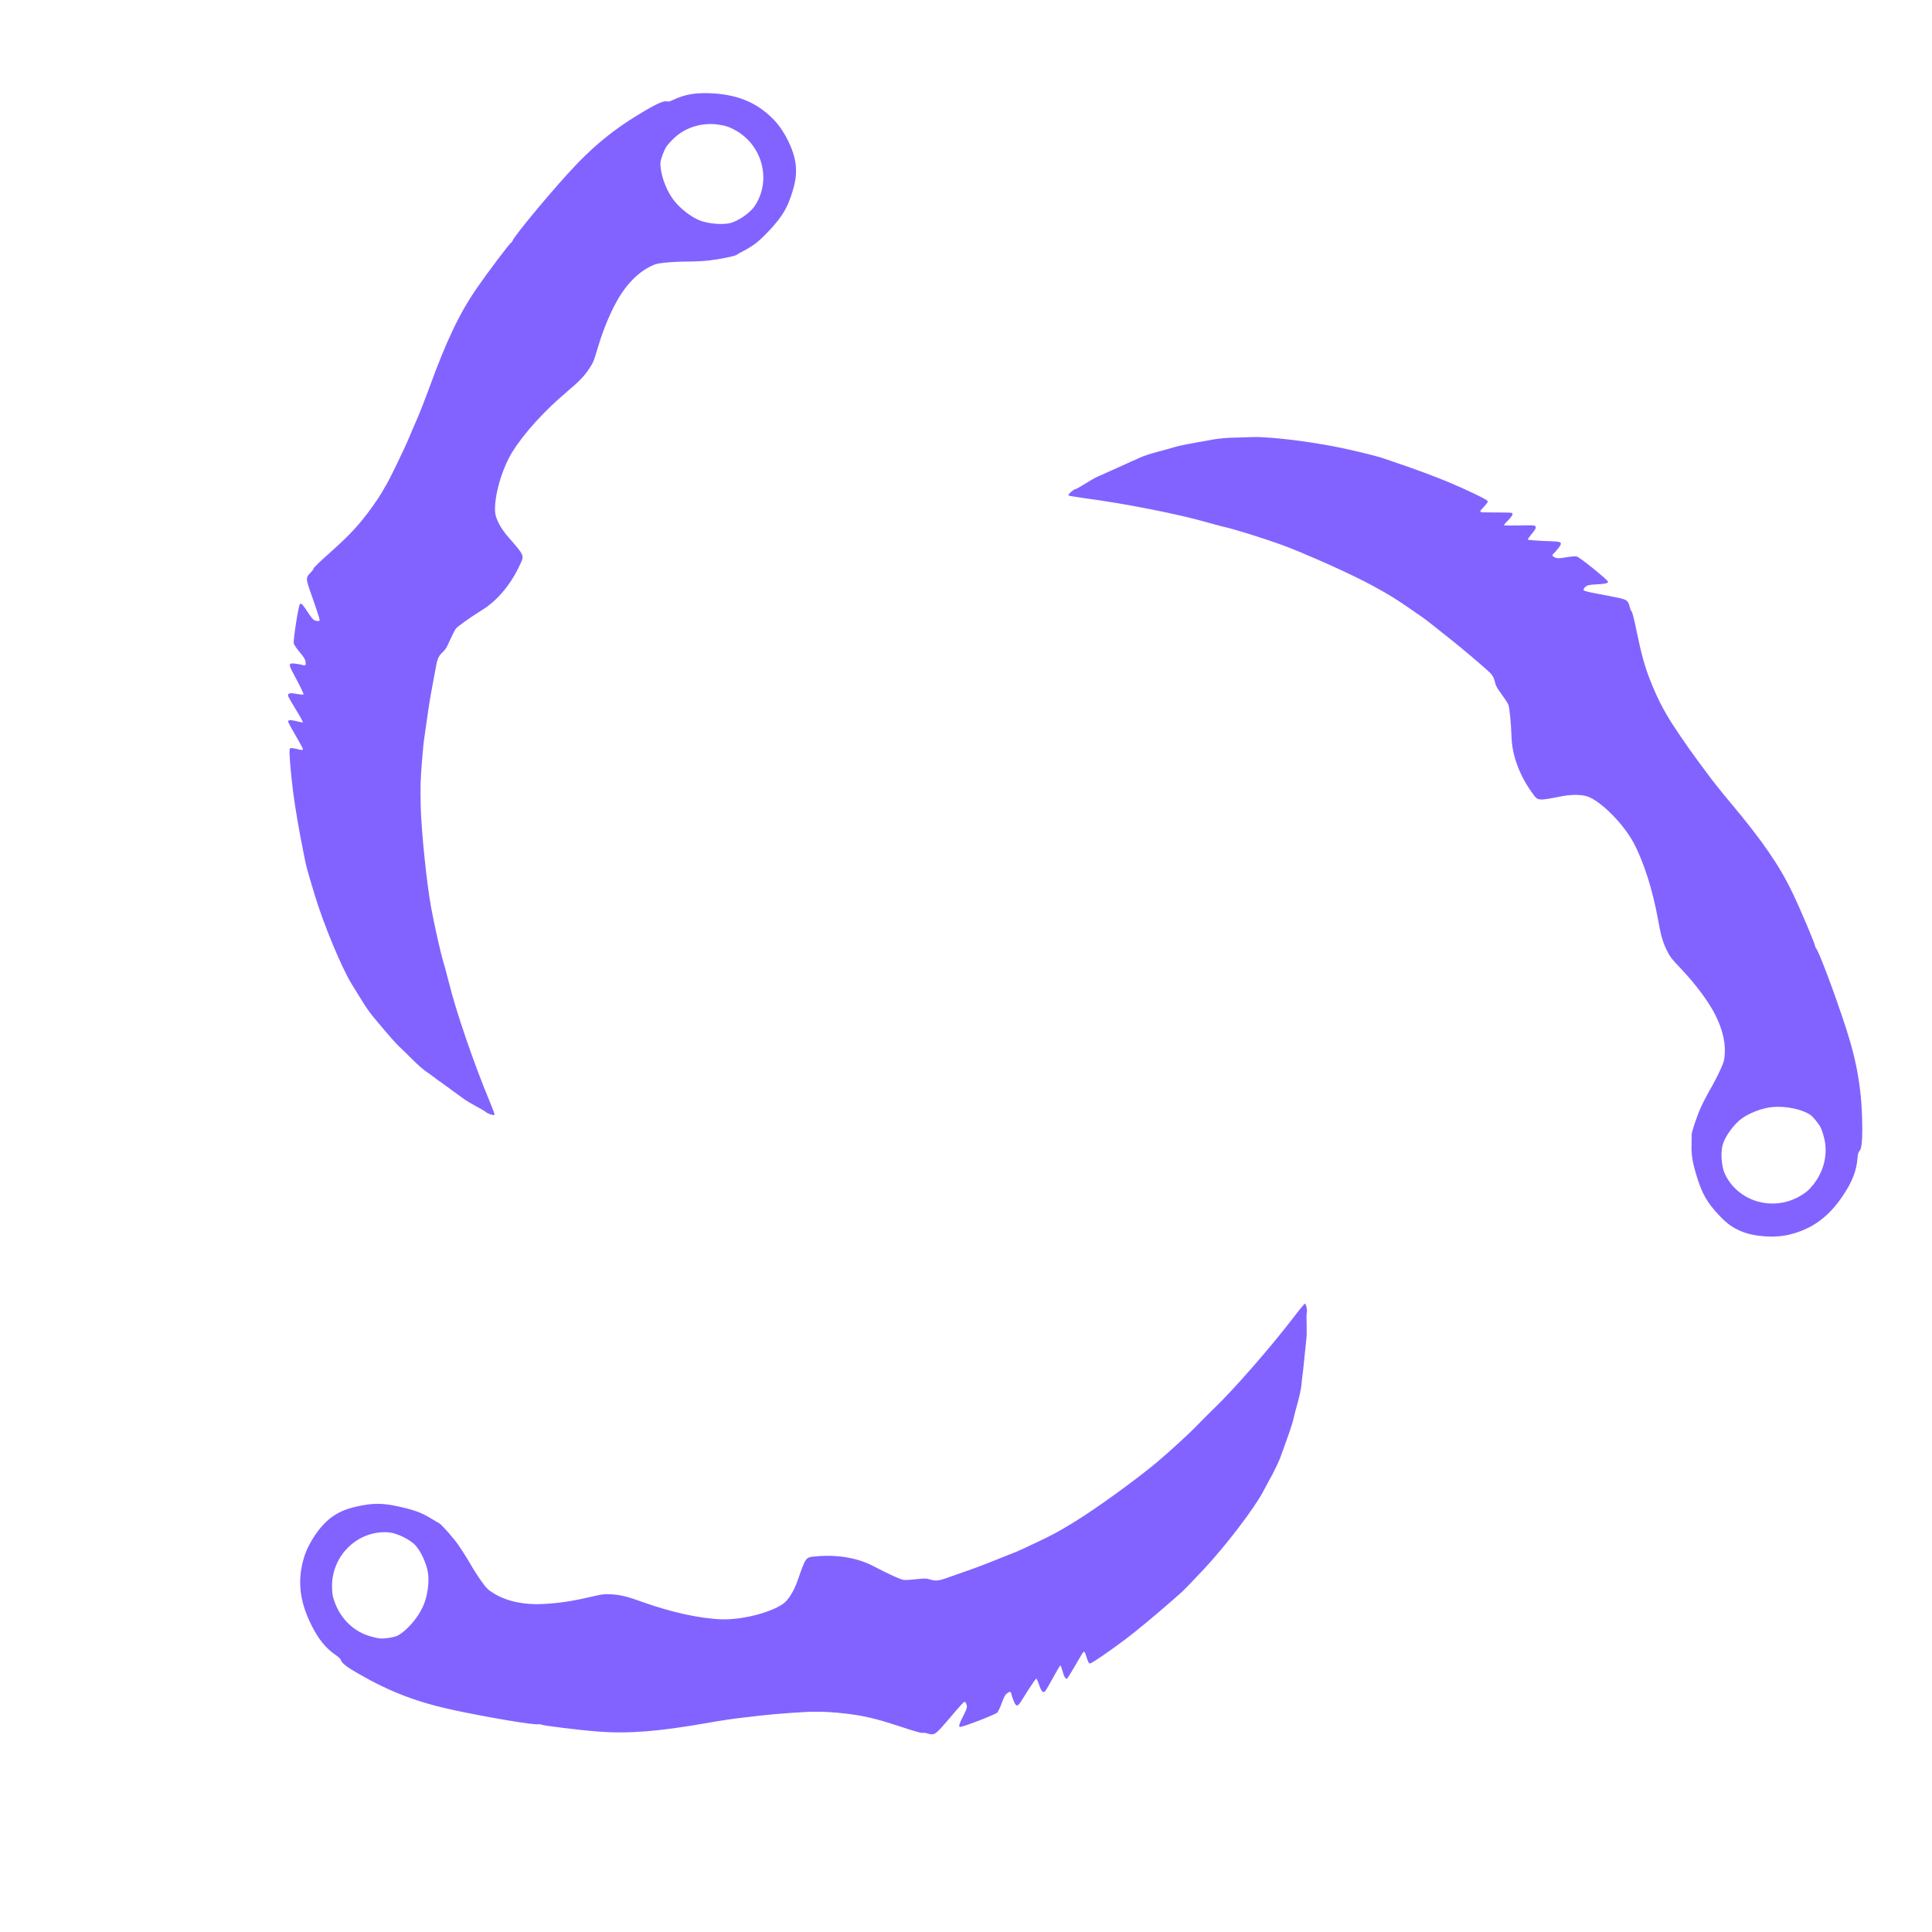<?xml version="1.0" encoding="utf-8"?>
<!-- Generator: Adobe Illustrator 25.4.1, SVG Export Plug-In . SVG Version: 6.00 Build 0)  -->
<svg version="1.1" id="Layer_1" xmlns="http://www.w3.org/2000/svg" xmlns:xlink="http://www.w3.org/1999/xlink" x="0px" y="0px"
	 viewBox="0 0 1300 1300" enable-background="new 0 0 1300 1300" xml:space="preserve">
<rect opacity="0" width="1300" height="1300"/>
<path fill="#8263FF" d="M208.3,396.6c1.2,3.5,3.3,9.5,4.6,13.3c1.3,3.8,2.3,7.2,2.2,7.5c-0.3,0.8-2.7,0.6-4.1-0.4c-0.6-0.4-2.3-2.6-3.8-4.9
	c-3.2-5-4.4-6.3-5.3-5.8c-1,0.5-4.8,24.8-4.2,26.8c0.3,0.9,2.1,3.6,4.1,5.9c2.6,3.1,3.6,4.7,3.8,6.2c0.3,2.4-0.1,2.9-2,2.3
	c-0.8-0.3-2.8-0.7-4.7-0.9c-4.7-0.7-5,0.2-1.6,6.4c3.8,7,7.2,13.9,7,14.3c-0.1,0.2-1.9,0.1-4.1-0.3c-4.5-0.8-5.9-0.7-6.3,0.4
	c-0.3,0.9,0,1.5,6,11.4c2.3,3.7,4,7,3.9,7.2c-0.1,0.2-2-0.1-4.2-0.7c-2.4-0.6-4.4-0.9-5-0.6c-1.3,0.6-1.8-0.5,6.3,13.7
	c4,7,4,6.8-1.1,5.6c-3.5-0.8-4.4-0.9-4.8-0.1c-0.6,1,0.4,14.1,2.2,28.7c1.3,10.3,3.8,25,6.9,40.5c0.9,4.2,1.6,8.2,1.8,8.7
	c0.3,1.6,2.9,10.8,5.8,20.2c6.2,20.4,18.3,49.5,25.1,60.4c2.2,3.5,5.5,8.8,7.3,11.8c1.8,3,4.9,7.4,6.8,9.7
	c11,13.2,15.4,18.2,18.1,20.7c1.7,1.5,5.5,5.3,8.5,8.3c3,3,6.9,6.5,8.7,7.7c1.7,1.2,3.8,2.7,4.6,3.3c0.7,0.5,2.2,1.6,3.2,2.4
	c2.1,1.4,14.6,10.6,18.2,13.2c1.2,0.9,4.8,3.1,8,4.8c3.2,1.7,6.1,3.4,6.5,3.8c1.1,1.2,5.8,2.7,6.1,2c0.1-0.3-1.4-4.5-3.5-9.4
	c-10.4-25-22.7-60.8-27.3-79.8c-1.1-4.3-2.7-10.5-3.7-13.6c-2-7-6.1-25.1-8.2-36.6c-3.1-17.1-6.6-51.7-7-68
	c-0.3-13.7-0.2-17.7,0.9-31.2c0.3-3.5,0.7-7.7,0.8-9.2c0.1-1.6,0.7-6,1.3-9.9c0.6-3.9,1.5-10.5,2.1-14.7c0.6-4.2,1.8-11.4,2.7-16
	c0.9-4.6,2-10.6,2.5-13.4c1-5.4,1.8-7,4.8-9.8c1.6-1.5,2.5-3,4.5-7.6c1.4-3.1,3.1-6.5,3.8-7.6c1.2-1.7,8.9-7.2,18.3-13.1
	c10.2-6.4,19.3-17.4,25.3-30.7c2.7-5.9,2.9-5.5-8.4-18.5c-4.7-5.4-8.1-11.8-8.5-16c-1-10.3,4.4-29.4,11.6-41
	c7.9-12.6,21.2-27.3,36.8-40.5c8-6.7,11.6-10.5,14.7-15.2c3-4.5,3.1-4.8,6.4-15.8c3.6-11.9,8.4-23.1,13.4-31.7
	c5.6-9.5,12.9-17,20.5-21c4.1-2.1,5.4-2.5,11.2-3.1c3.6-0.4,10.2-0.7,14.7-0.7s10.8-0.3,14.3-0.7c6.6-0.7,17.7-2.9,18.8-3.8
	c0.4-0.3,3-1.8,5.9-3.3c6.1-3.3,9.9-6.4,16.7-13.7c8.4-9.1,11.8-14.9,15.1-25.8c2.2-7.1,2.7-12.1,2.1-18
	c-1.1-9.7-7.3-22.3-14.5-29.9c-10.7-11.1-23.1-16.7-40.2-17.9c-11.6-0.8-19.6,0.4-27.7,4.3c-2,1-3.5,1.4-4.4,1
	c-1.6-0.5-6.3,1.4-13.6,5.7c-21.5,12.5-36.4,24.6-53.6,43.7c-15.8,17.5-35.2,41.2-36.4,44.2c-0.2,0.6-0.7,1.2-1,1.4
	c-1.2,0.7-15.8,20-23.3,30.9c-11.5,16.7-20.4,35.3-31.8,66.7c-2.9,7.9-6.7,17.7-8.6,21.9c-1.8,4.2-4.2,9.6-5.1,11.9
	c-3.2,7.7-12.8,27.4-15.1,31.3c-0.7,1.2-2.1,3.5-3,5.2c-3,5.1-8.7,13.1-13.2,18.6c-6.1,7.5-12,13.4-23,23.2
	c-5.4,4.7-9.8,9.1-9.9,9.6c0,0.5-1,1.8-2.1,2.9C205.9,388.4,205.8,389.4,208.3,396.6z M448.3,98.8c0.7-1.1,2.9-3.6,4.9-5.5
	c7.8-7.6,19.1-11.1,30.5-9.4c4.9,0.7,7.6,1.7,12.1,4.3c17.9,10.7,23.3,34.2,11.7,50.9c-3.1,4.4-11.3,10-16.6,11.1
	c-5.2,1.1-13.8,0.4-19.6-1.7c-6.3-2.3-14.5-8.8-18.7-14.8c-5-7-8.5-17.6-8.2-24.3C444.5,107.3,446.8,101.2,448.3,98.8z"/>
<path fill="#8263FF"  d="M634.3,1161.5c2.5-2.8,6.6-7.6,9.2-10.7c2.6-3,5-5.6,5.4-5.7c0.9-0.1,1.8,2,1.7,3.7c0,0.7-1.1,3.3-2.4,5.7
	c-2.7,5.3-3.2,7-2.4,7.5c0.9,0.6,23.9-8.2,25.3-9.7c0.6-0.7,2-3.6,3-6.5c1.4-3.9,2.3-5.5,3.5-6.4c2-1.4,2.6-1.3,3,0.6
	c0.1,0.8,0.8,2.8,1.5,4.5c1.8,4.5,2.7,4.2,6.3-1.8c4.2-6.8,8.5-13.2,8.9-13.2c0.2,0,1,1.6,1.7,3.7c1.5,4.3,2.3,5.5,3.4,5.3
	c0.9-0.2,1.3-0.8,6.9-10.9c2.1-3.8,4-7,4.2-7s0.9,1.8,1.5,4c0.6,2.4,1.5,4.2,2,4.6c1.2,0.8,0.4,1.8,8.7-12.3c4-6.9,3.8-6.9,5.4-1.9
	c1.1,3.5,1.5,4.2,2.3,4.3c1.2,0,12-7.4,23.8-16.2c8.3-6.3,19.7-15.8,31.6-26.2c3.2-2.9,6.3-5.5,6.7-5.9c1.2-1.1,7.9-8,14.6-15.2
	c14.6-15.6,33.7-40.6,39.7-51.9c1.9-3.6,4.9-9.2,6.6-12.2c1.6-3.1,3.9-7.9,5-10.7c5.9-16.2,8.1-22.5,8.9-26.1
	c0.5-2.2,1.8-7.4,3-11.5c1.1-4.1,2.2-9.2,2.4-11.4c0.2-2.1,0.4-4.6,0.6-5.6c0.1-0.9,0.3-2.7,0.5-3.9c0.2-2.5,1.9-18,2.3-22.3
	c0.2-1.5,0.2-5.7,0.1-9.3c-0.1-3.6-0.1-7,0.1-7.5c0.5-1.6-0.5-6.4-1.3-6.2c-0.3,0.1-3.2,3.5-6.4,7.7c-16.4,21.5-41.3,50-55.4,63.5
	c-3.2,3.1-7.7,7.6-10,10c-5,5.3-18.7,17.9-27.6,25.4c-13.3,11.2-41.4,31.6-55.4,40.1c-11.7,7.2-15.2,9-27.5,14.8
	c-3.2,1.5-7,3.3-8.3,3.9c-1.4,0.7-5.5,2.4-9.2,3.8c-3.7,1.5-9.9,3.9-13.8,5.5c-3.9,1.6-10.8,4.1-15.2,5.6
	c-4.4,1.5-10.2,3.6-12.8,4.5c-5.2,1.8-7,1.9-10.9,0.7c-2.1-0.7-3.8-0.7-8.8-0.1c-3.4,0.4-7.2,0.6-8.5,0.5
	c-2.1-0.2-10.6-4.1-20.5-9.3c-10.7-5.6-24.7-8-39.2-6.5c-6.5,0.6-6.2,0.2-11.9,16.5c-2.4,6.8-6.2,12.9-9.6,15.3
	c-8.4,6-27.6,10.9-41.3,10.5c-14.8-0.5-34.3-4.8-53.5-11.7c-9.8-3.6-14.9-4.8-20.5-5.1c-5.4-0.3-5.7-0.3-16.9,2.3
	c-12.1,2.8-24.2,4.3-34.2,4.3c-11-0.1-21.2-2.7-28.4-7.3c-3.9-2.4-4.9-3.4-8.3-8.2c-2.2-3-5.7-8.5-7.9-12.4
	c-2.2-3.8-5.7-9.2-7.7-12.1c-3.8-5.3-11.4-13.8-12.7-14.4c-0.4-0.2-3-1.7-5.8-3.4c-5.9-3.6-10.5-5.4-20.2-7.6
	c-12-2.8-18.8-2.8-30-0.2c-7.3,1.7-11.8,3.7-16.6,7.2c-7.9,5.8-15.7,17.5-18.6,27.5c-4.3,14.8-2.9,28.3,4.5,43.7
	c5.1,10.5,10.1,16.8,17.5,21.8c1.9,1.3,2.9,2.4,3.1,3.3c0.4,1.7,4.4,4.8,11.7,8.9c21.6,12.4,39.5,19.2,64.6,24.6
	c23.1,4.9,53.3,10,56.5,9.4c0.6-0.1,1.4,0,1.7,0.2c1.2,0.7,25.2,3.7,38.4,4.7c20.2,1.6,40.8,0,73.7-5.8c8.2-1.5,18.7-3,23.3-3.5
	c4.6-0.5,10.4-1.2,12.9-1.5c8.3-1,30.2-2.6,34.6-2.5c1.4,0,4.1,0.1,6,0c5.9,0.1,15.7,1,22.7,2.1c9.6,1.5,17.6,3.7,31.6,8.3
	c6.8,2.3,12.8,4,13.3,3.8c0.5-0.2,2.1,0,3.6,0.4C628.3,1167.7,629.2,1167.2,634.3,1161.5z M256.3,1102.5c-1.3,0-4.6-0.7-7.2-1.5
	c-10.4-2.9-19.2-11-23.4-21.7c-1.9-4.6-2.3-7.4-2.3-12.6c0.3-20.8,18-37.3,38.3-35.6c5.4,0.5,14.3,4.8,17.9,8.8
	c3.6,4,7.2,11.8,8.3,17.9c1.2,6.6-0.3,17-3.5,23.6c-3.6,7.8-11,16.1-16.9,19.2C265.7,1101.6,259.2,1102.7,256.3,1102.5z"/>
<path  fill="#8263FF" d="M1087.2,401.9c-3.7-0.7-9.9-1.9-13.9-2.7c-3.9-0.7-7.4-1.6-7.6-1.9c-0.6-0.7,0.8-2.6,2.4-3.3c0.6-0.3,3.4-0.7,6.2-0.8
	c5.9-0.3,7.6-0.7,7.7-1.7c0.1-1.1-19-16.6-21.1-17.1c-0.9-0.2-4.2,0.1-7.1,0.6c-4,0.7-5.9,0.8-7.3,0.2c-2.2-1-2.4-1.6-1-2.8
	c0.6-0.5,2-2.1,3.1-3.6c3-3.8,2.3-4.4-4.7-4.6c-7.9-0.2-15.6-0.8-15.9-1.1c-0.1-0.2,0.9-1.7,2.3-3.4c2.9-3.5,3.6-4.7,2.8-5.6
	c-0.6-0.7-1.3-0.7-12.9-0.5c-4.4,0.1-8,0-8.2-0.2c-0.1-0.2,1.1-1.7,2.7-3.2c1.8-1.8,2.9-3.4,3-4c0.1-1.4,1.4-1.3-15-1.4
	c-8,0-7.9,0.1-4.3-3.7c2.5-2.7,2.9-3.4,2.5-4.1c-0.6-1-12.4-6.7-26-12.5c-9.6-4-23.6-9.2-38.5-14.2c-4.1-1.4-7.9-2.7-8.4-2.8
	c-1.6-0.5-10.9-2.9-20.4-5c-20.8-4.8-52-8.8-64.8-8.4c-4.1,0.1-10.4,0.4-13.9,0.4c-3.5,0.1-8.8,0.6-11.8,1.1c-17,3-23.5,4.2-27,5.3
	c-2.2,0.7-7.3,2.1-11.5,3.2c-4.1,1.1-9.1,2.7-11,3.6c-1.9,0.9-4.2,1.9-5.1,2.3c-0.8,0.3-2.5,1-3.6,1.6c-2.3,1.1-16.5,7.4-20.5,9.2
	c-1.4,0.6-5.1,2.7-8.1,4.6c-3,1.9-6,3.6-6.6,3.7c-1.6,0.4-5.3,3.6-4.7,4.3c0.2,0.2,4.7,1,9.9,1.7c26.8,3.5,64,10.8,82.7,16.2
	c4.3,1.2,10.4,2.9,13.6,3.6c7.1,1.7,24.8,7.3,35.8,11.2c16.4,5.9,48.1,20.1,62.4,27.9c12.1,6.6,15.4,8.7,26.6,16.4
	c2.9,2,6.3,4.4,7.6,5.3c1.3,0.9,4.9,3.6,7.9,6.1c3.1,2.5,8.3,6.6,11.6,9.2c3.3,2.6,8.9,7.3,12.5,10.3c3.6,3.1,8.2,7,10.3,8.9
	c4.2,3.6,5.2,5.1,6.1,9.1c0.5,2.1,1.3,3.7,4.3,7.7c2,2.7,4.1,5.9,4.6,7.1c0.8,1.9,1.8,11.3,2.2,22.4c0.5,12.1,5.4,25.4,14,37.2
	c3.8,5.3,3.3,5.3,20.2,2c7-1.3,14.2-1.1,18.1,0.7c9.4,4.2,23.2,18.5,29.7,30.5c7,13.1,13,32.1,16.6,52.1c1.8,10.3,3.3,15.3,5.8,20.3
	c2.4,4.8,2.6,5.1,10.4,13.4c8.5,9.1,15.9,18.8,20.8,27.4c5.4,9.6,8.3,19.7,7.9,28.2c-0.2,4.6-0.5,5.9-2.9,11.3
	c-1.5,3.4-4.5,9.2-6.7,13c-2.2,3.8-5.2,9.5-6.6,12.7c-2.7,6-6.3,16.8-6.1,18.2c0,0.5,0,3.5-0.1,6.7c-0.2,6.9,0.6,11.8,3.5,21.3
	c3.6,11.8,7,17.7,14.8,26c5.1,5.5,9.1,8.4,14.6,10.8c9,3.9,23,4.9,33.1,2.4c15-3.7,26-11.6,35.6-25.8c6.6-9.7,9.5-17.2,10.1-26.1
	c0.2-2.2,0.6-3.7,1.3-4.3c1.3-1.2,1.9-6.2,1.9-14.6c-0.1-24.9-3.1-43.8-11-68.2c-7.3-22.4-18-51.1-20.1-53.6
	c-0.4-0.5-0.7-1.2-0.7-1.6c0-1.3-9.4-23.7-15.1-35.6c-8.7-18.3-20.4-35.3-41.9-60.9c-5.4-6.4-12-14.7-14.7-18.4
	c-2.7-3.7-6.2-8.4-7.7-10.4c-5-6.6-17.4-24.8-19.5-28.7c-0.7-1.2-2-3.5-3-5.2c-2.9-5.1-7-14.1-9.5-20.8c-3.5-9.1-5.6-17.1-8.6-31.5
	c-1.4-7-2.9-13-3.3-13.4c-0.4-0.3-1.1-1.8-1.4-3.3C1095.5,404,1094.7,403.4,1087.2,401.9z M1225.1,758.7c0.6,1.2,1.7,4.4,2.3,7
	c2.7,10.5,0,22.1-7.1,31.2c-3.1,3.9-5.2,5.7-9.8,8.3c-18.2,10.1-41.3,3.1-49.9-15.4c-2.3-4.9-3-14.8-1.3-20
	c1.6-5.1,6.6-12.1,11.3-16.1c5.1-4.3,14.9-8.2,22.2-8.8c8.6-0.8,19.4,1.4,25.1,5.1C1219.7,751.1,1223.8,756.1,1225.1,758.7z"/>
</svg>
